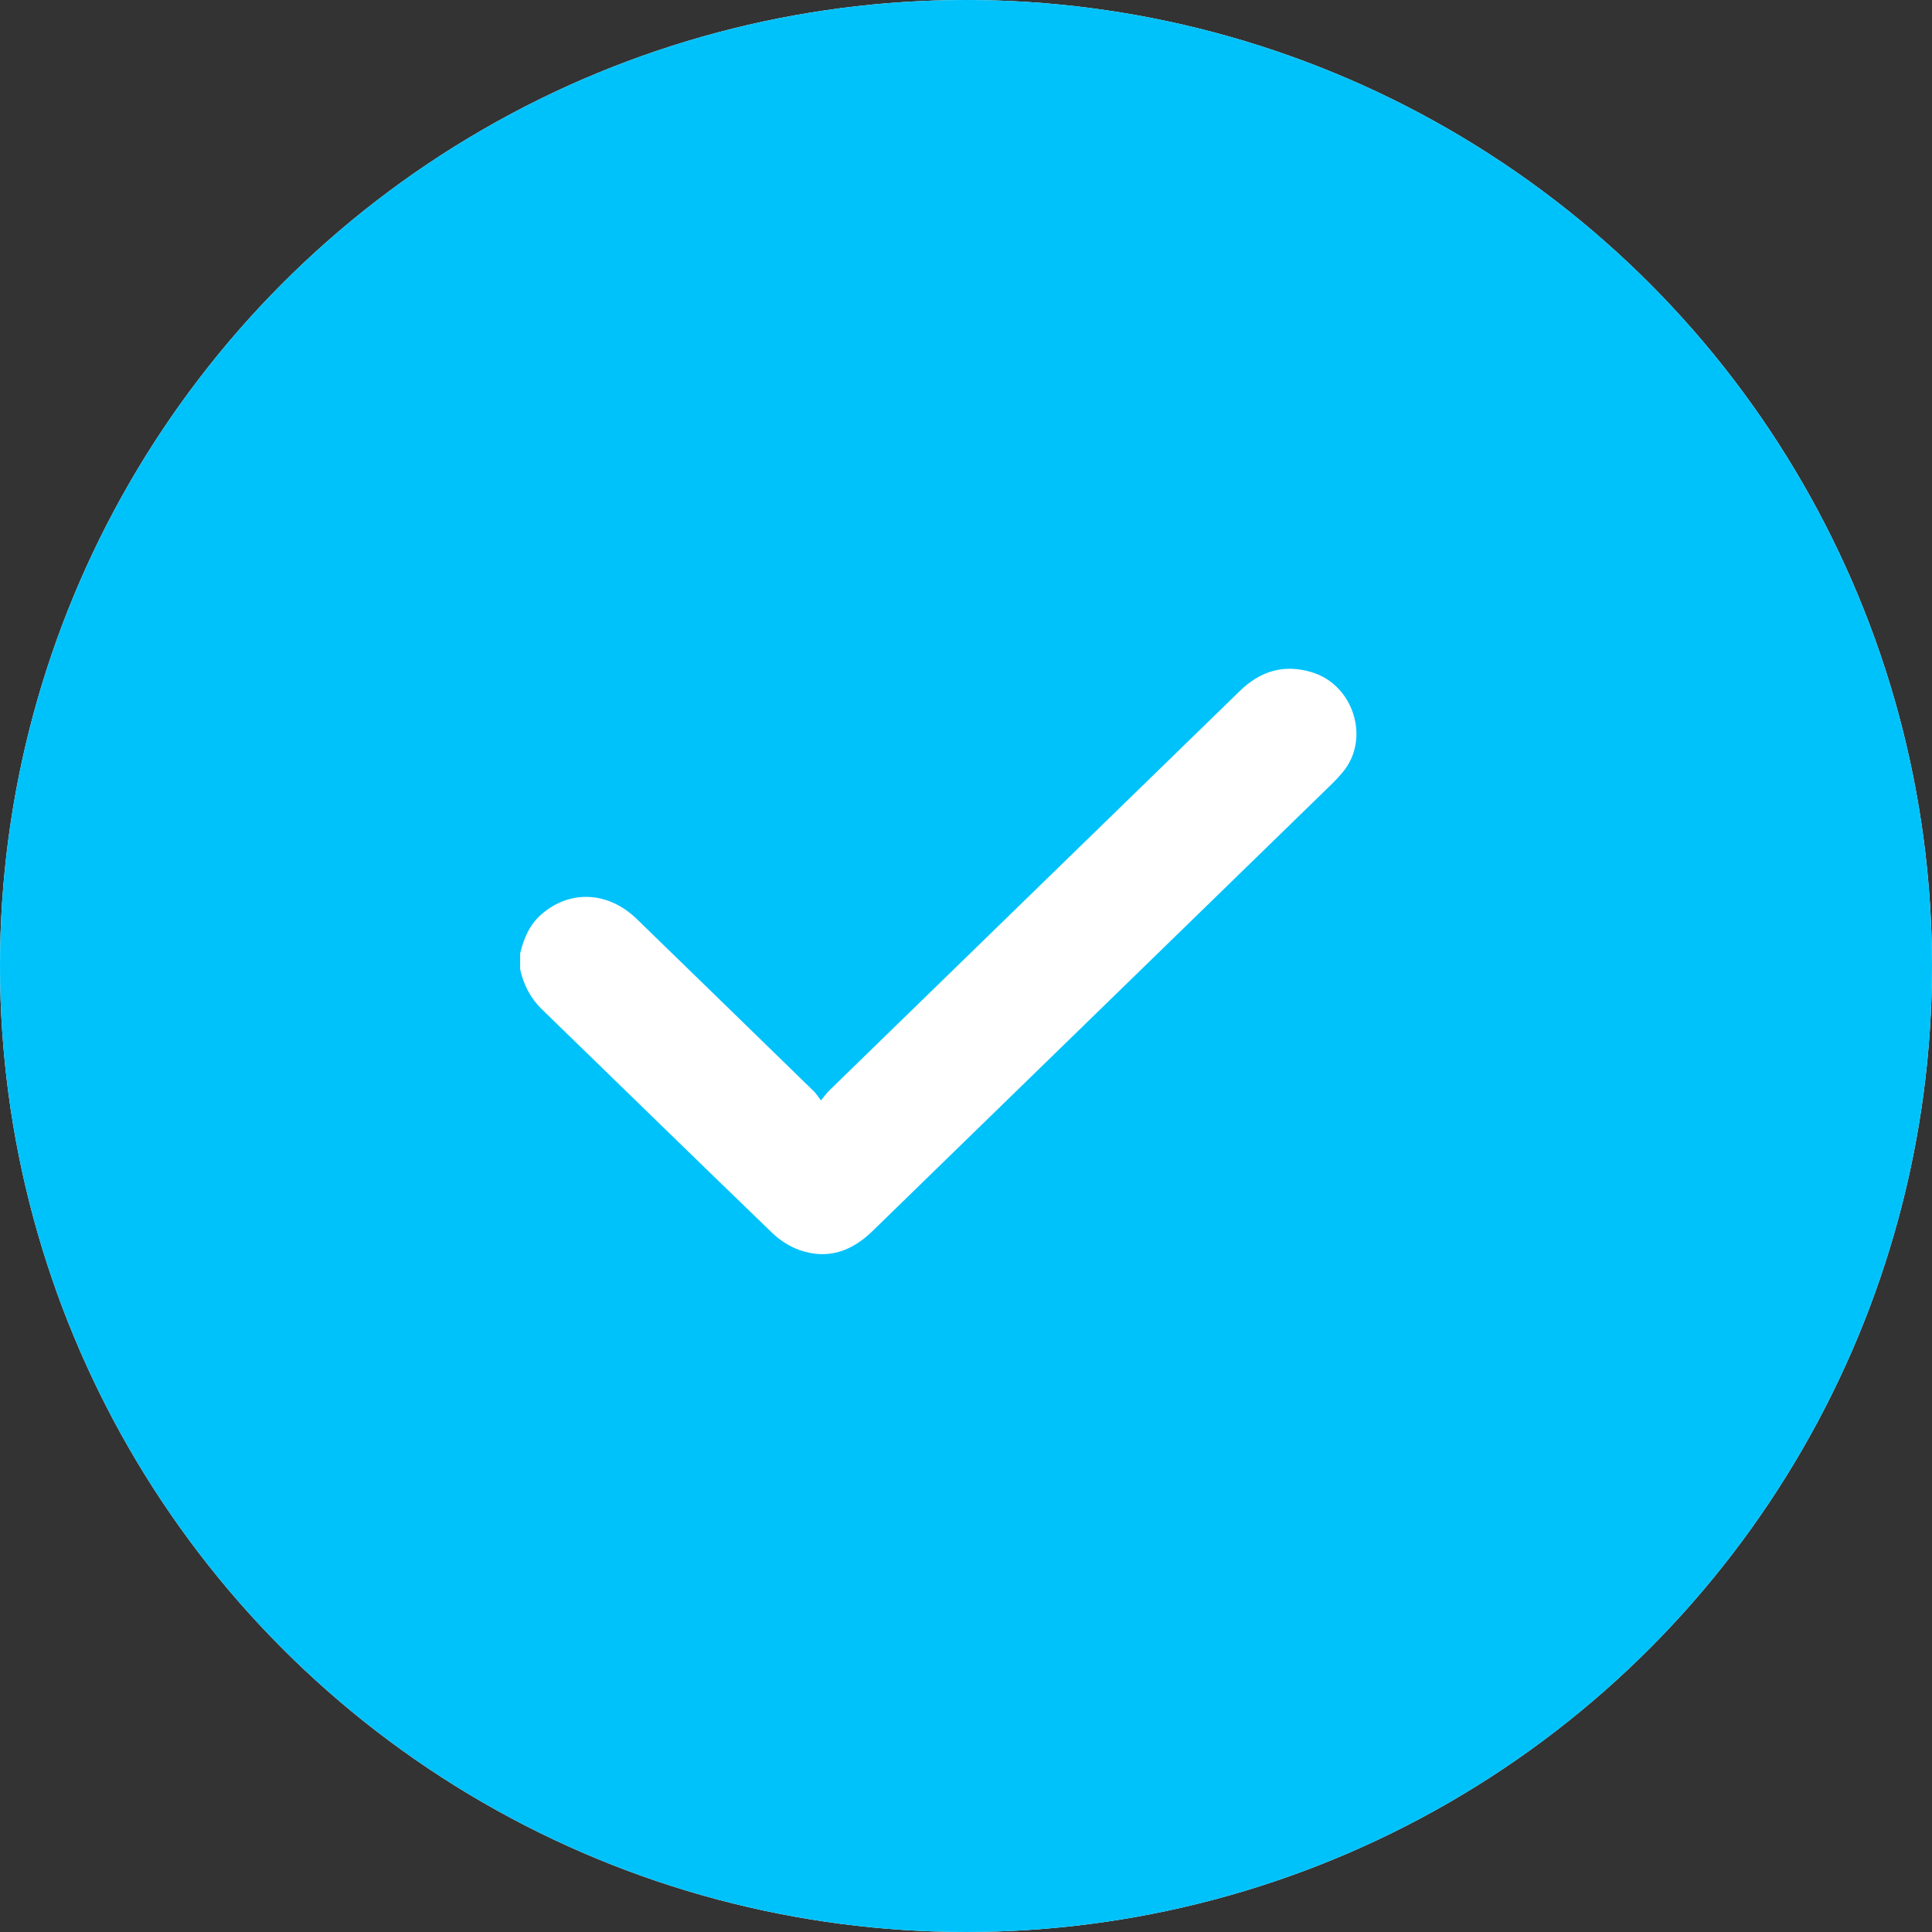 <svg width="26" height="26" viewBox="0 0 26 26" fill="none" xmlns="http://www.w3.org/2000/svg">
<rect x="0" y="0" width="26" height="26" fill="#333333" stroke="none"/>
<circle cx="13" cy="13" r="13" fill="white"/>
<circle cx="13" cy="13" r="13" fill="#00C2FB"/>
<path d="M7 12.831C7.048 12.631 7.125 12.445 7.288 12.303C7.671 11.971 8.185 11.995 8.568 12.366C9.365 13.139 10.159 13.914 10.954 14.688C10.985 14.718 11.007 14.756 11.048 14.809C11.096 14.752 11.12 14.715 11.15 14.685C12.995 12.89 14.84 11.095 16.684 9.3C16.959 9.032 17.277 8.932 17.655 9.047C18.218 9.218 18.443 9.942 18.073 10.388C18.029 10.441 17.983 10.492 17.934 10.54C15.87 12.55 13.805 14.558 11.741 16.568C11.463 16.839 11.141 16.955 10.763 16.824C10.627 16.777 10.493 16.689 10.39 16.59C9.354 15.591 8.325 14.585 7.293 13.583C7.137 13.432 7.046 13.251 7 13.045C7 12.974 7 12.903 7 12.831Z" fill="white"/>
</svg>
